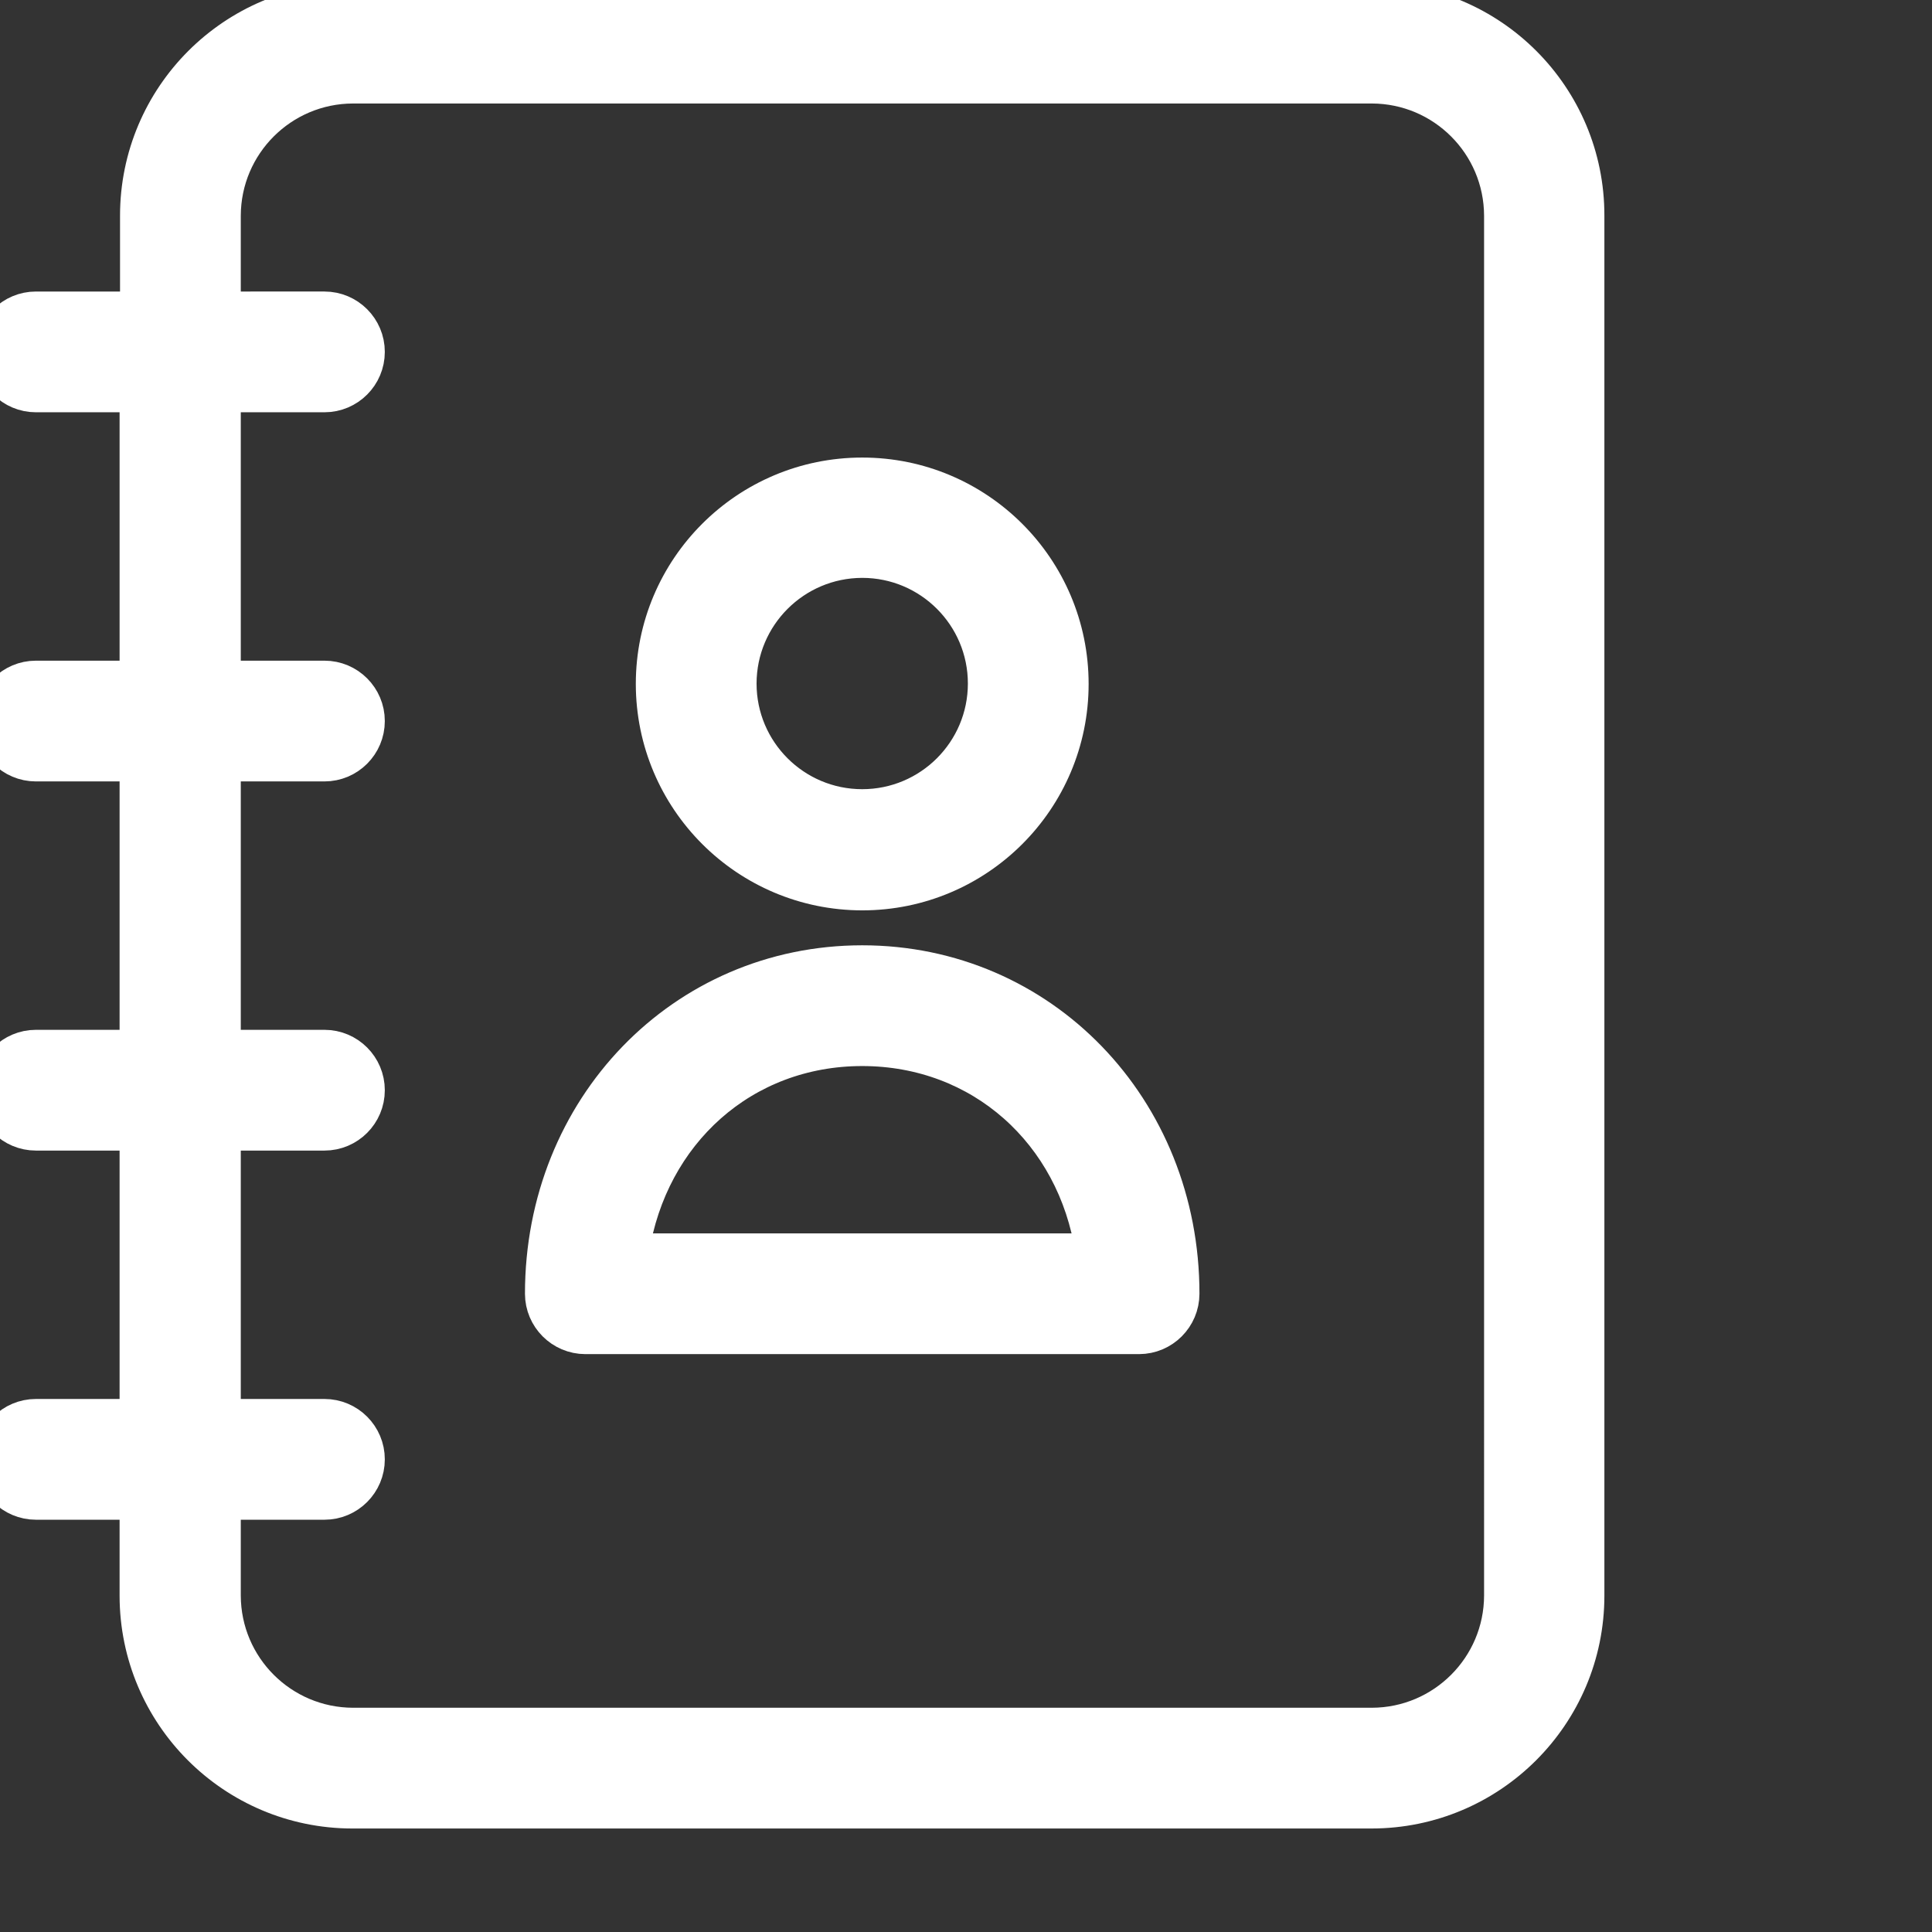 <svg xmlns="http://www.w3.org/2000/svg" version="1.1" xmlns:xlink="http://www.w3.org/1999/xlink" width="26" height="26" x="0" y="0" viewBox="0 0 560 560" style="enable-background:new 0 0 512 512" xml:space="preserve" class="">
  <rect x="0" y="0" width="560" height="560" fill="#333333" stroke="none"/>
  <g>
    <path d="M397.668 0H102.293c-34.512.016-62.488 27.988-62.5 62.5v27H10.418c-6.906 0-12.5 5.598-12.5 12.5s5.594 12.5 12.5 12.5h29.246v82H10.418c-6.906 0-12.5 5.594-12.5 12.5 0 6.902 5.594 12.5 12.5 12.5h29.246v82H10.418c-6.906 0-12.5 5.598-12.5 12.5 0 6.906 5.594 12.5 12.5 12.5h29.246v82H10.418c-6.906 0-12.5 5.598-12.5 12.5s5.594 12.5 12.5 12.5h29.246v27c.016 34.512 27.988 62.484 62.5 62.5H397.54c34.512-.016 62.492-27.988 62.5-62.5v-400C460.09 28.012 432.156.023 397.668 0zm37.5 462.5c-.063 20.684-16.816 37.441-37.5 37.5H102.293c-20.684-.059-37.441-16.816-37.5-37.5v-27h29.246c6.906 0 12.5-5.598 12.5-12.5s-5.594-12.5-12.5-12.5H64.793v-82h29.246c6.906 0 12.5-5.594 12.5-12.5 0-6.902-5.594-12.5-12.5-12.5H64.793v-82h29.246c6.906 0 12.5-5.598 12.5-12.5 0-6.906-5.594-12.5-12.5-12.5H64.793v-82h29.246c6.906 0 12.5-5.598 12.5-12.5s-5.594-12.5-12.5-12.5H64.793v-27c.059-20.684 16.816-37.441 37.5-37.5h295.375c20.684.059 37.437 16.816 37.5 37.5zm0 0" 
          fill="#ffffff" 
          stroke="#ffffff" 
          stroke-width="10" 
          opacity="1" 
          data-original="#ffffff" 
          class=""></path>
    <path d="M249.918 258.875c33.48 0 60.625-27.14 60.625-60.625s-27.145-60.625-60.625-60.625c-33.484 0-60.625 27.14-60.625 60.625.031 33.469 27.152 60.594 60.625 60.625zm0-96.375c19.672 0 35.625 15.953 35.625 35.625s-15.953 35.625-35.625 35.625c-19.676 0-35.625-15.953-35.625-35.625.035-19.656 15.96-35.59 35.625-35.625zM249.918 279c-52 0-92.754 42.125-92.754 96 .02 6.895 5.606 12.48 12.5 12.5h160.504c6.894-.02 12.48-5.605 12.5-12.5 0-53.875-40.754-96-92.75-96zm-66.754 83.5c5.379-34.125 32.254-58.5 66.754-58.5 34.496 0 61.5 24.375 66.75 58.5zm0 0" 
          fill="#ffffff" 
          stroke="#ffffff" 
          stroke-width="10" 
          opacity="1" 
          data-original="#ffffff" 
          class=""></path>
  </g>
</svg>